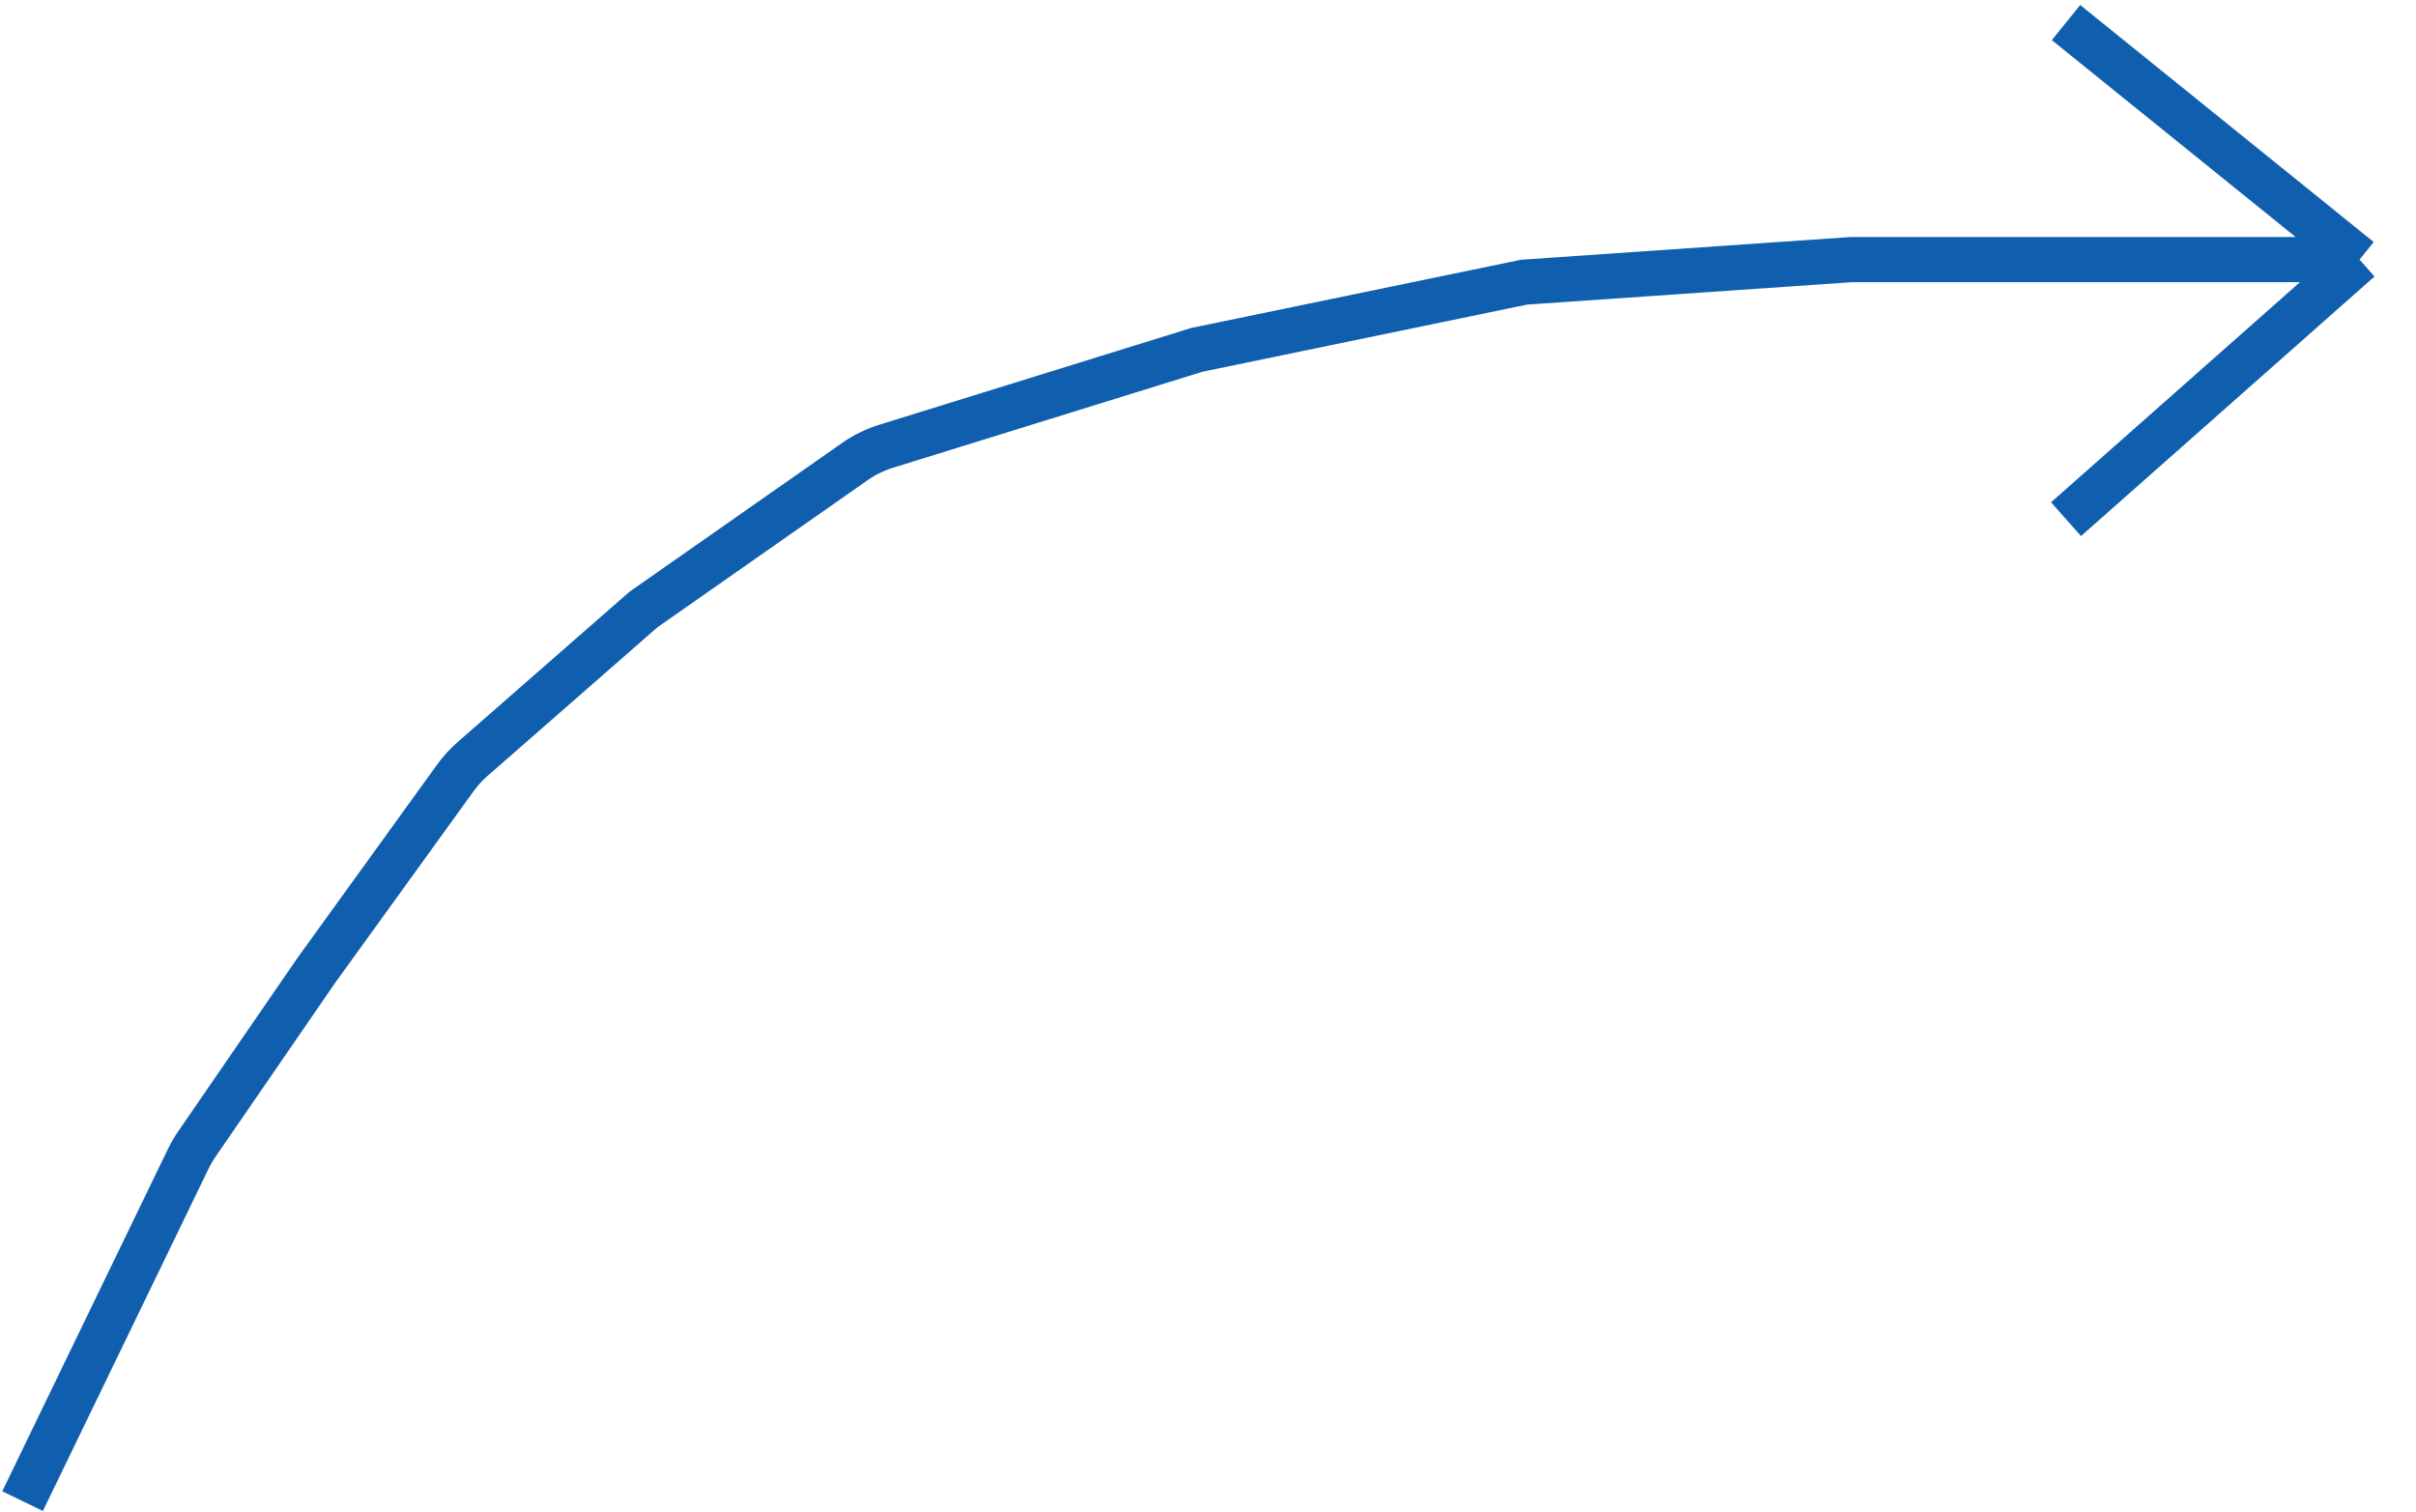 <?xml version="1.0" encoding="UTF-8"?> <svg xmlns="http://www.w3.org/2000/svg" width="107" height="67" viewBox="0 0 107 67" fill="none"><path d="M104.5 11.5L91.5 23M104.5 11.5L91.5 1M104.5 11.5H94H82L67.5 12.5L53 15.5L39.246 19.769C38.752 19.922 38.284 20.151 37.86 20.448L28.5 27L20.928 33.626C20.644 33.874 20.388 34.155 20.167 34.461L14 43L8.715 50.687C8.572 50.895 8.445 51.114 8.335 51.342L1 66.5" stroke="#105FAE" stroke-width="2"></path></svg> 